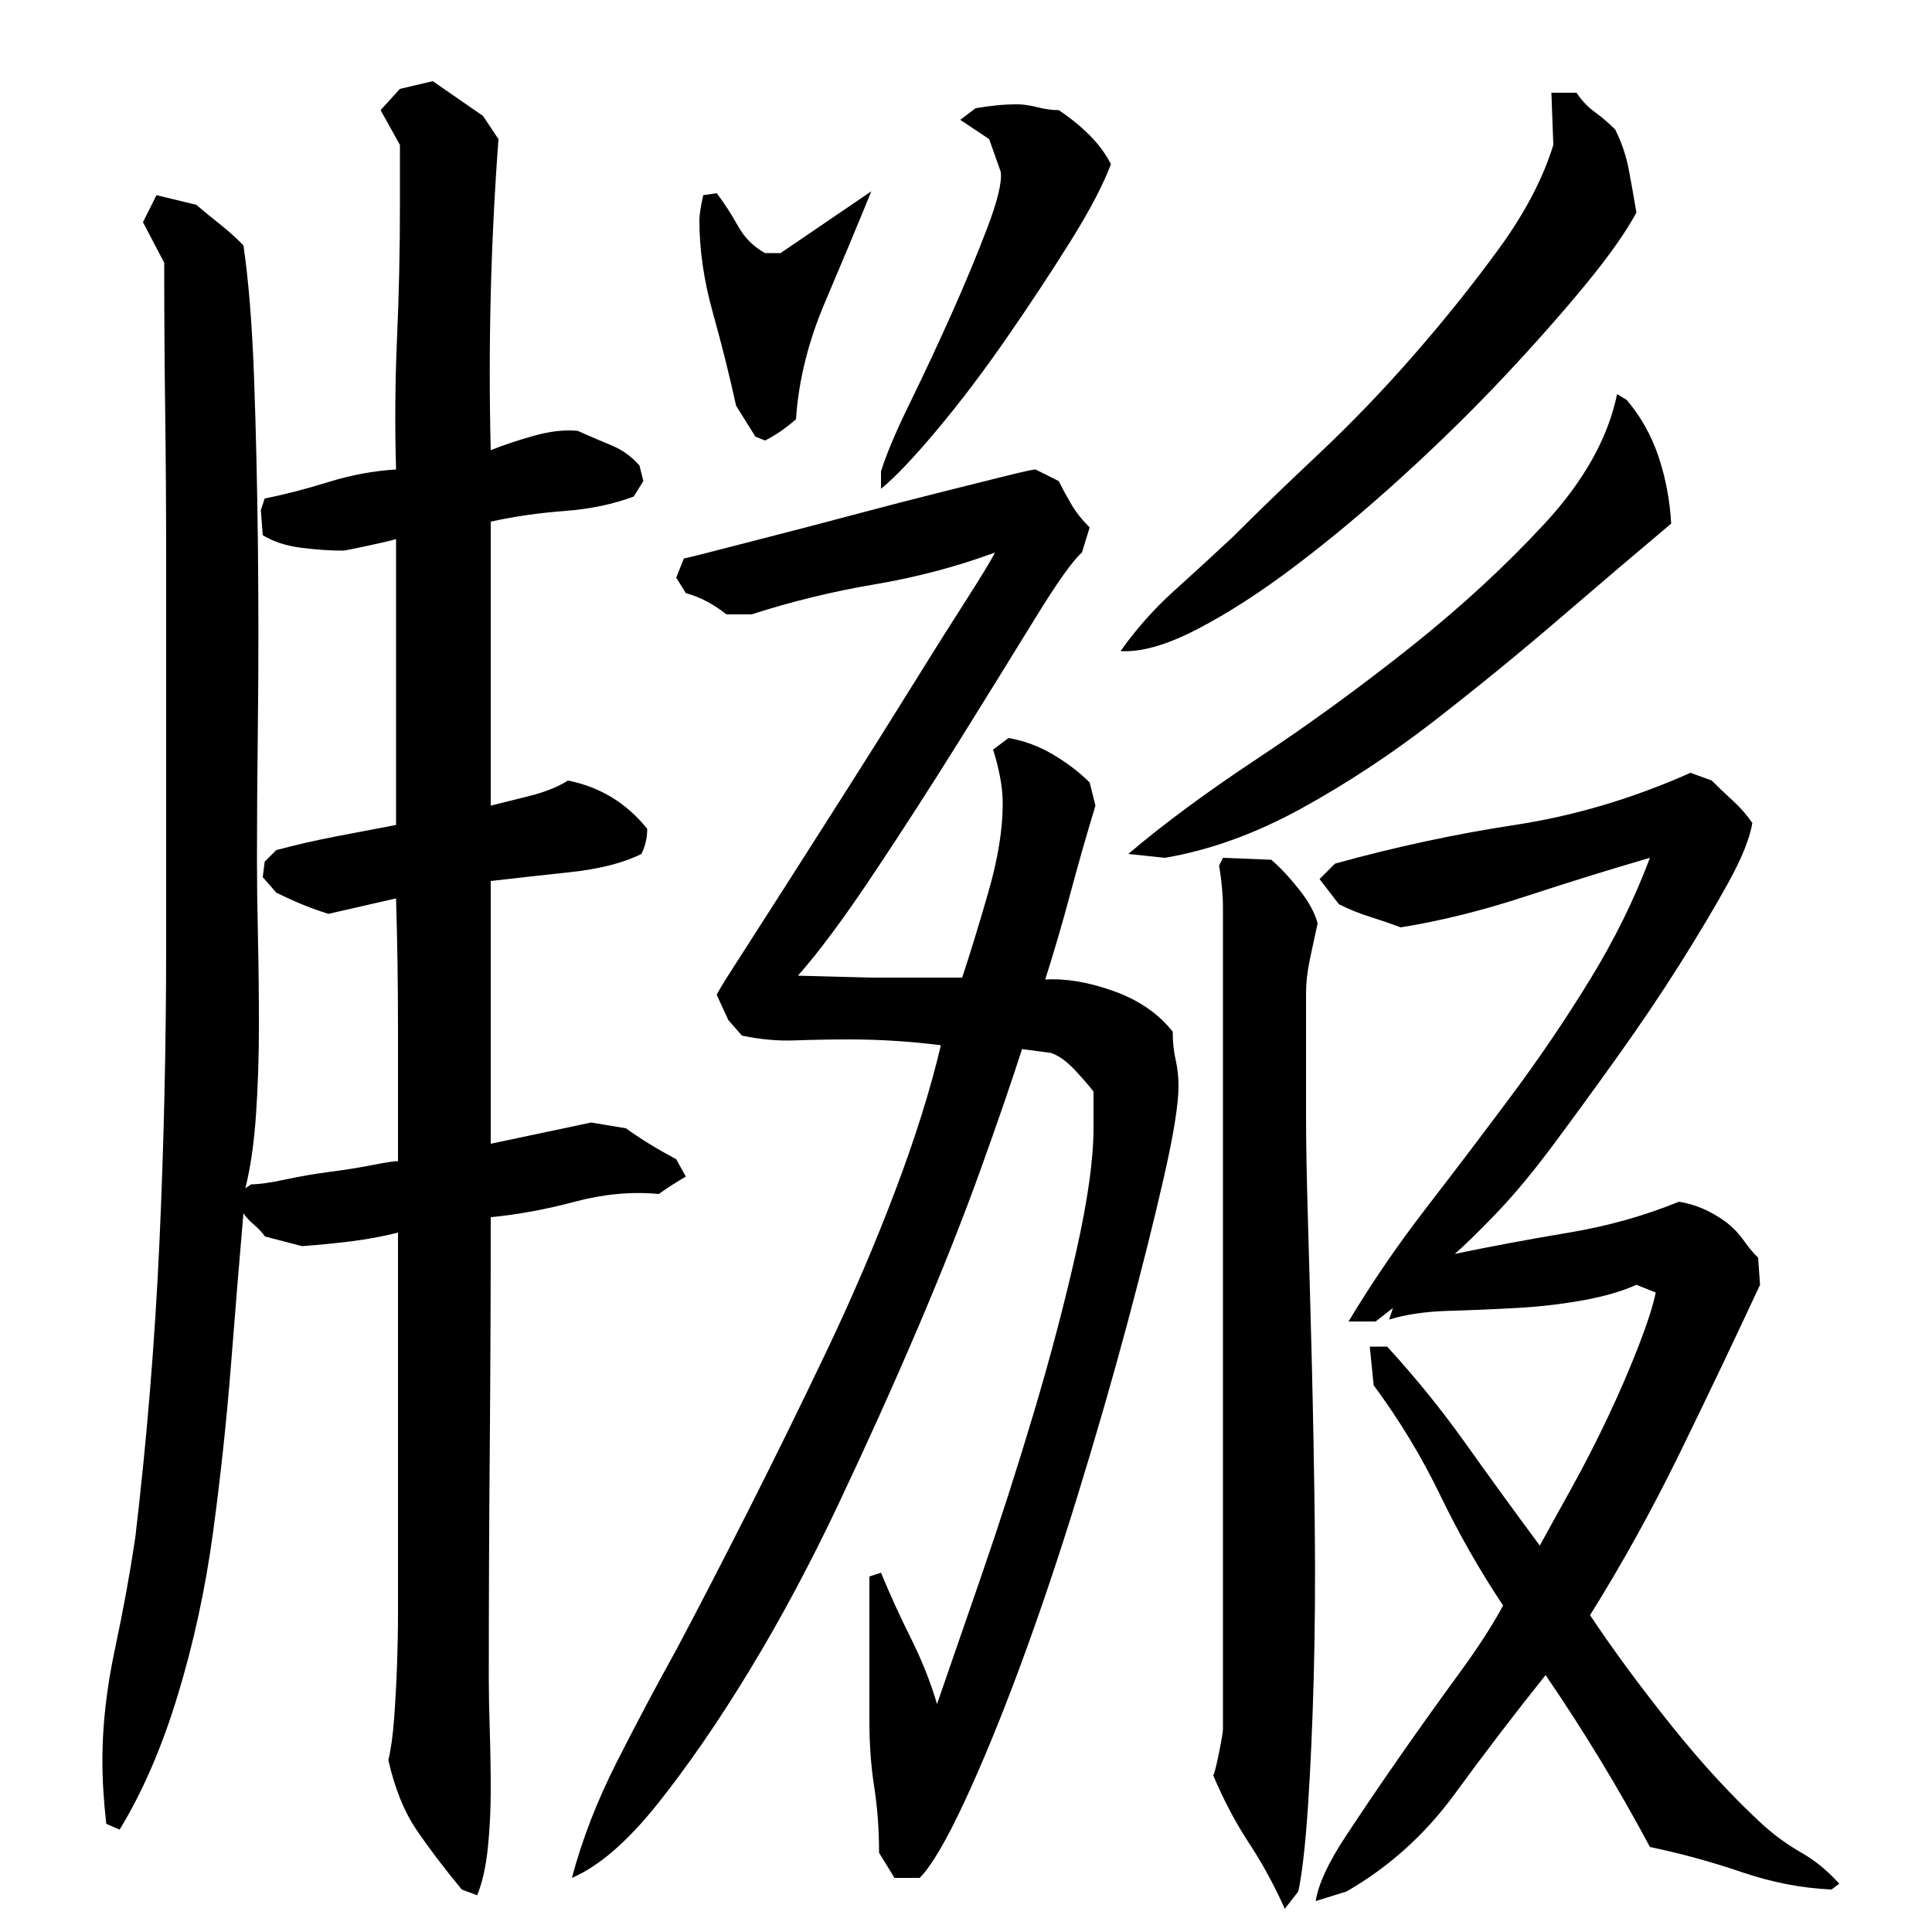 <?xml version="1.0" encoding="utf-8"?>
<!-- Generator: Adobe Illustrator 16.0.0, SVG Export Plug-In . SVG Version: 6.00 Build 0)  -->
<!DOCTYPE svg PUBLIC "-//W3C//DTD SVG 1.1//EN" "http://www.w3.org/Graphics/SVG/1.1/DTD/svg11.dtd">
<svg version="1.1" id="图层_1" xmlns="http://www.w3.org/2000/svg" xmlns:xlink="http://www.w3.org/1999/xlink" x="0px" y="0px"
	 width="1000px" height="1000px" viewBox="0 0 1000 1000" enable-background="new 0 0 1000 1000" xml:space="preserve">
<path d="M126.002,628.006c-1.969,22.672-4.109,48.672-6.406,78c-2.313,29.344-5.438,58.5-9.375,87.5s-10.016,57-18.234,84
	s-18.25,50.156-30.078,69.5l-6.906-3c-0.672-6-1.172-11.672-1.5-17c-0.344-5.344-0.5-10.672-0.5-16c0-18,2.156-37.156,6.5-57.5
	c4.328-20.328,7.828-39.5,10.5-57.5c6-50.656,10.156-101.5,12.5-152.5c2.328-51,3.5-102.5,3.5-154.5v-199c0-26-0.172-51.656-0.5-77
	c-0.344-25.328-0.5-51-0.5-77l-11-21l7-14l20.594,5c3.906,3.344,7.969,6.672,12.203,10c4.219,3.344,8.297,7,12.203,11
	c2.656,18,4.5,40.844,5.5,68.5c1,27.672,1.656,56.844,2,87.5c0.328,30.672,0.328,60.5,0,89.5c-0.344,29-0.5,52.844-0.5,71.5
	c0,12,0.156,25.5,0.5,40.5s0.516,30.5,0.516,46.5s-0.516,31.344-1.516,46c-1,14.672-2.844,27.344-5.5,38l3-2
	c4.031,0,9.922-0.828,17.703-2.5c7.766-1.656,15.531-3,23.313-4s15.047-2.156,21.797-3.5c6.75-1.328,11.156-2,13.188-2
	c0-22,0-44.656,0-68c0-23.328-0.344-46-1-68l-35,8c-8.672-2.656-17.672-6.328-27-11l-7-8l1-8l6-6c10-2.656,20.156-5,30.5-7
	c10.328-2,20.828-4,31.5-6v-148c-2.031,0.672-6.938,1.844-14.719,3.5c-7.781,1.672-12,2.5-12.672,2.5
	c-6.781,0-14.047-0.5-21.828-1.5s-14.375-3.156-19.781-6.5l-1-13l2.016-6c10.141-2,21.125-4.828,32.969-8.5
	c11.844-3.656,23.516-5.828,35.016-6.5c-0.672-22.656-0.5-45.328,0.5-68c1-22.656,1.5-45.328,1.5-68v-32l-10-18l10-11l17-4l26,18
	l8,12c-4,54-5.344,107.672-4,161c6.656-2.656,14.156-5.156,22.5-7.5c8.328-2.328,15.828-3.156,22.5-2.5
	c6,2.672,11.828,5.172,17.5,7.5c5.656,2.344,10.5,5.844,14.5,10.5l2,8l-5,8c-10.672,4-22.672,6.5-36,7.5c-13.344,1-26,2.844-38,5.5
	v147c5.328-1.328,12-3,20-5s14.656-4.656,20-8c16.656,3.344,30.328,11.672,41,25c0,4.672-1,9-3,13
	c-9.344,4.672-21.844,7.844-37.5,9.5c-15.672,1.672-29.172,3.172-40.5,4.5v136l52-11l18,3c7.328,5.344,16,10.672,26,16l5,9
	c-4.672,2.672-9.344,5.672-14,9c-14-1.328-28.5,0-43.5,4s-29.5,6.672-43.5,8c0,40.672-0.172,80.672-0.5,120
	c-0.344,39.344-0.5,79-0.5,119c0,7.344,0.156,16.172,0.5,26.5c0.328,10.328,0.5,20.656,0.5,31c0,10.328-0.5,20.328-1.5,30
	c-1,9.656-2.844,17.828-5.5,24.5l-8-3c-9.344-11.344-17.172-21.672-23.5-31c-6.344-9.344-11.172-21.344-14.5-36
	c1.328-5.344,2.328-12.5,3-21.5c0.656-9,1.156-18.156,1.5-27.5c0.328-9.328,0.5-18.328,0.5-27c0-8.656,0-16,0-22v-175
	c-8.109,2-16.219,3.5-24.313,4.5s-16.531,1.844-25.313,2.5l-19.234-5c-1.359-2-3.219-4-5.578-6S127.346,630.006,126.002,628.006z
	 M529.002,543.006c-5.344,16.672-12.5,37.5-21.5,62.5s-19.844,52.344-32.5,82c-12.672,29.672-26.344,60-41,91
	c-14.672,31-30,59.672-46,86s-31.844,49.328-47.5,69c-15.672,19.656-30.5,32.5-44.5,38.5c5.328-20,13.156-40.172,23.5-60.5
	c10.328-20.344,20.5-39.5,30.5-57.5c11.328-21.328,23.828-45.5,37.5-72.5c13.656-27,27.156-54.5,40.5-82.5
	c13.328-28,25.156-55.656,35.5-83c10.328-27.328,18.156-52.328,23.5-75c-16-2-31.672-3-47-3c-10,0-19.5,0.172-28.5,0.5
	c-9,0.344-18.172-0.5-27.5-2.5l-7-8l-6-13c0-0.656,3.328-6.156,10-16.5c6.656-10.328,15-23.328,25-39
	c10-15.656,20.828-32.656,32.5-51c11.656-18.328,22.656-35.828,33-52.5c10.328-16.656,19.656-31.5,28-44.5
	c8.328-13,13.5-21.5,15.5-25.5c-20,7.344-40.844,12.844-62.5,16.5c-21.672,3.672-42.844,8.844-63.5,15.5h-13
	c-6.672-5.328-13.672-9-21-11l-5-8l4-10c0.656,0,5.5-1.156,14.5-3.5c9-2.328,20-5.156,33-8.5c13-3.328,27-7,42-11
	s29.156-7.656,42.5-11c13.328-3.328,24.656-6.156,34-8.5c9.328-2.328,14.656-3.5,16-3.5l12,6c2,4,4.156,8,6.5,12
	c2.328,4,5.5,8,9.5,12l-4,13c-4.672,4-12.844,15.5-24.5,34.5c-11.672,19-24.672,40-39,63c-14.344,23-29.172,46-44.5,69
	c-15.344,23-28.344,40.5-39,52.5l38,1h47c4-12,8.5-26.656,13.5-44c5-17.328,7.5-32.656,7.5-46c0-4.656-0.5-9.5-1.5-14.5
	s-2.172-9.5-3.5-13.5l8-6c8,1.344,15.656,4.172,23,8.5c7.328,4.344,13.656,9.172,19,14.5l3,12c-4.672,15.344-9,30.5-13,45.5
	s-8.344,29.844-13,44.5c10.656-0.656,22.5,1.344,35.5,6c13,4.672,23.156,11.672,30.5,21c0,5.344,0.5,10.172,1.5,14.5
	c1,4.344,1.5,8.844,1.5,13.5c0,9.344-2.5,25-7.5,47s-11.344,47.344-19,76c-7.672,28.672-16.344,58.672-26,90
	c-9.672,31.344-19.5,60.5-29.5,87.5s-19.672,50.5-29,70.5c-9.344,20-17,33-23,39h-13l-8-13c0-12-0.844-23.344-2.5-34
	c-1.672-10.672-2.5-22-2.5-34v-75l6-2c4.656,11.344,9.828,22.672,15.5,34c5.656,11.344,10.156,22.672,13.5,34
	c6-17.328,13.656-39.5,23-66.5c9.328-27,18.328-55,27-84c8.656-29,16-56.828,22-83.5c6-26.656,9-48,9-64v-19
	c-2-2.656-5.172-6.328-9.5-11c-4.344-4.656-8.5-7.656-12.5-9L529.002,543.006z M362.002,114.006c0-2.656,0.656-7,2-13l7-1
	c4,5.344,7.656,11,11,17c3.328,6,8,10.672,14,14h8l47-32c-7.344,18-15.344,37.172-24,57.5c-8.672,20.344-13.672,40.5-15,60.5
	c-5.344,4.672-10.672,8.344-16,11l-5-2l-10-16c-3.344-15.328-7.344-31.328-12-48C364.33,145.35,362.002,129.35,362.002,114.006z
	 M575.002,85.006c-4,10.672-11,24-21,40s-21,32.672-33,50c-12,17.344-24,33.172-36,47.5c-12,14.344-21.672,24.5-29,30.5v-9
	c2.656-8.656,7.656-20.5,15-35.5c7.328-15,14.5-30.328,21.5-46c7-15.656,13.156-30.5,18.5-44.5c5.328-14,7.656-23.656,7-29l-6-17
	l-15-10l8-6c4-0.656,7.656-1.156,11-1.5c3.328-0.328,7-0.5,11-0.5c2.656,0,6,0.5,10,1.5s7.656,1.5,11,1.5c6,4,11.328,8.344,16,13
	C568.658,74.678,572.33,79.678,575.002,85.006z M580.002,337.006c8-11.328,17.156-21.656,27.5-31c10.328-9.328,20.5-18.656,30.5-28
	c12.656-12.656,27.5-27,44.5-43s33.5-33.156,49.5-51.5c16-18.328,30.656-36.656,44-55c13.328-18.328,22.656-36.156,28-53.5l-1-27h13
	c2.656,4,5.828,7.344,9.5,10c3.656,2.672,7.156,5.672,10.5,9c3.328,6.672,5.656,13.5,7,20.5c1.328,7,2.656,14.5,4,22.5
	c-5.344,10-14.172,22.5-26.5,37.5c-12.344,15-26.5,31-42.5,48s-33.344,34-52,51c-18.672,17-37,32.344-55,46
	c-18,13.672-35,24.672-51,33C604.002,333.85,590.658,337.678,580.002,337.006z M584.002,442.006c18-15.328,40.328-31.828,67-49.5
	c26.656-17.656,53-36.828,79-57.5c26-20.656,49.156-42,69.5-64c20.328-22,32.828-44.328,37.5-67l5,3
	c7.328,8.672,12.828,18.5,16.5,29.5c3.656,11,5.828,22.5,6.5,34.5c-16.672,14-35.672,30.172-57,48.5
	c-21.344,18.344-43.172,36.172-65.5,53.5c-22.344,17.344-45.344,32.5-69,45.5c-23.672,13-47.172,21.5-70.5,25.5L584.002,442.006z
	 M633.002,491.006c0-7.328,0-14.328,0-21c0-6.656-0.672-14-2-22l2-4l25,1c4.656,4,9.5,9.172,14.5,15.5
	c5,6.344,8.156,12.172,9.5,17.5c-1.344,6-2.672,12.172-4,18.5c-1.344,6.344-2,12.172-2,17.5v64c0,13.344,0.328,31.344,1,54
	c0.656,22.672,1.328,47.172,2,73.5c0.656,26.344,1.156,53.672,1.5,82c0.328,28.344,0.156,55-0.5,80c-0.672,25-1.672,47.5-3,67.5
	c-1.344,20-3,34.656-5,44l-7,9c-5.344-12-11.5-23.344-18.5-34c-7-10.672-13.172-22.344-18.5-35c0.656-1.344,1.656-5.344,3-12
	c1.328-6.672,2-10.672,2-12v-163V491.006z M800.002,867.006c-16,20-31.672,40.5-47,61.5c-15.344,21-34,37.828-56,50.5l-16,5
	c1.328-8.672,6.5-19.844,15.5-33.5c9-13.672,18.5-27.672,28.5-42c10-14.344,20-28.328,30-42c10-13.656,17.656-25.5,23-35.5
	c-12-18-22.844-37-32.5-57c-9.672-20-21.172-39-34.5-57l-2-20h9c14.656,16,28.156,32.672,40.5,50c12.328,17.344,25.156,35,38.5,53
	c4-7.328,9.328-17,16-29c6.656-12,13-24.328,19-37c6-12.656,11.328-25,16-37c4.656-12,7.656-21.328,9-28l-10-4
	c-7.344,3.344-16.5,6-27.5,8s-22.5,3.344-34.5,4c-12,0.672-23.844,1.172-35.5,1.5c-11.672,0.344-21.844,1.844-30.5,4.5l2-6l-9,7h-14
	c12-20,25.328-39.5,40-58.5c14.656-19,29.328-38.328,44-58c14.656-19.656,28.328-39.828,41-60.5c12.656-20.656,23-41.656,31-63
	c-20.672,6-42.172,12.672-64.5,20c-22.344,7.344-43.844,12.672-64.5,16c-5.344-2-10.672-3.828-16-5.5
	c-5.344-1.656-10.672-3.828-16-6.5l-10-13l8-8c31.328-8.656,62.328-15.328,93-20c30.656-4.656,61-13.656,91-27l11,4
	c3.328,3.344,7,6.844,11,10.5c4,3.672,7.328,7.5,10,11.5c-1.344,8-5.5,18.344-12.5,31c-7,12.672-15.344,26.672-25,42
	c-9.672,15.344-20.344,31.172-32,47.5c-11.672,16.344-22.844,31.672-33.5,46c-10.672,14.344-20.672,26.344-30,36
	c-9.344,9.672-16.344,16.5-21,20.5c19.328-4,39-7.656,59-11c20-3.328,39-8.656,57-16c8.656,1.344,17,5,25,11
	c3.328,2.672,6.156,5.672,8.5,9c2.328,3.344,4.828,6.344,7.5,9l1,14c-13.344,28.672-27.172,57.672-41.5,87
	c-14.344,29.344-29.844,57.344-46.5,84c12,18,26,37,42,57s32,37.328,48,52c6,5.328,12.5,10,19.5,14s13.5,9.328,19.5,16l-4,3
	c-15.344-0.672-30.844-3.672-46.5-9c-15.672-5.344-31.5-9.672-47.5-13C838.002,926.006,820.002,896.334,800.002,867.006z"/>
</svg>
